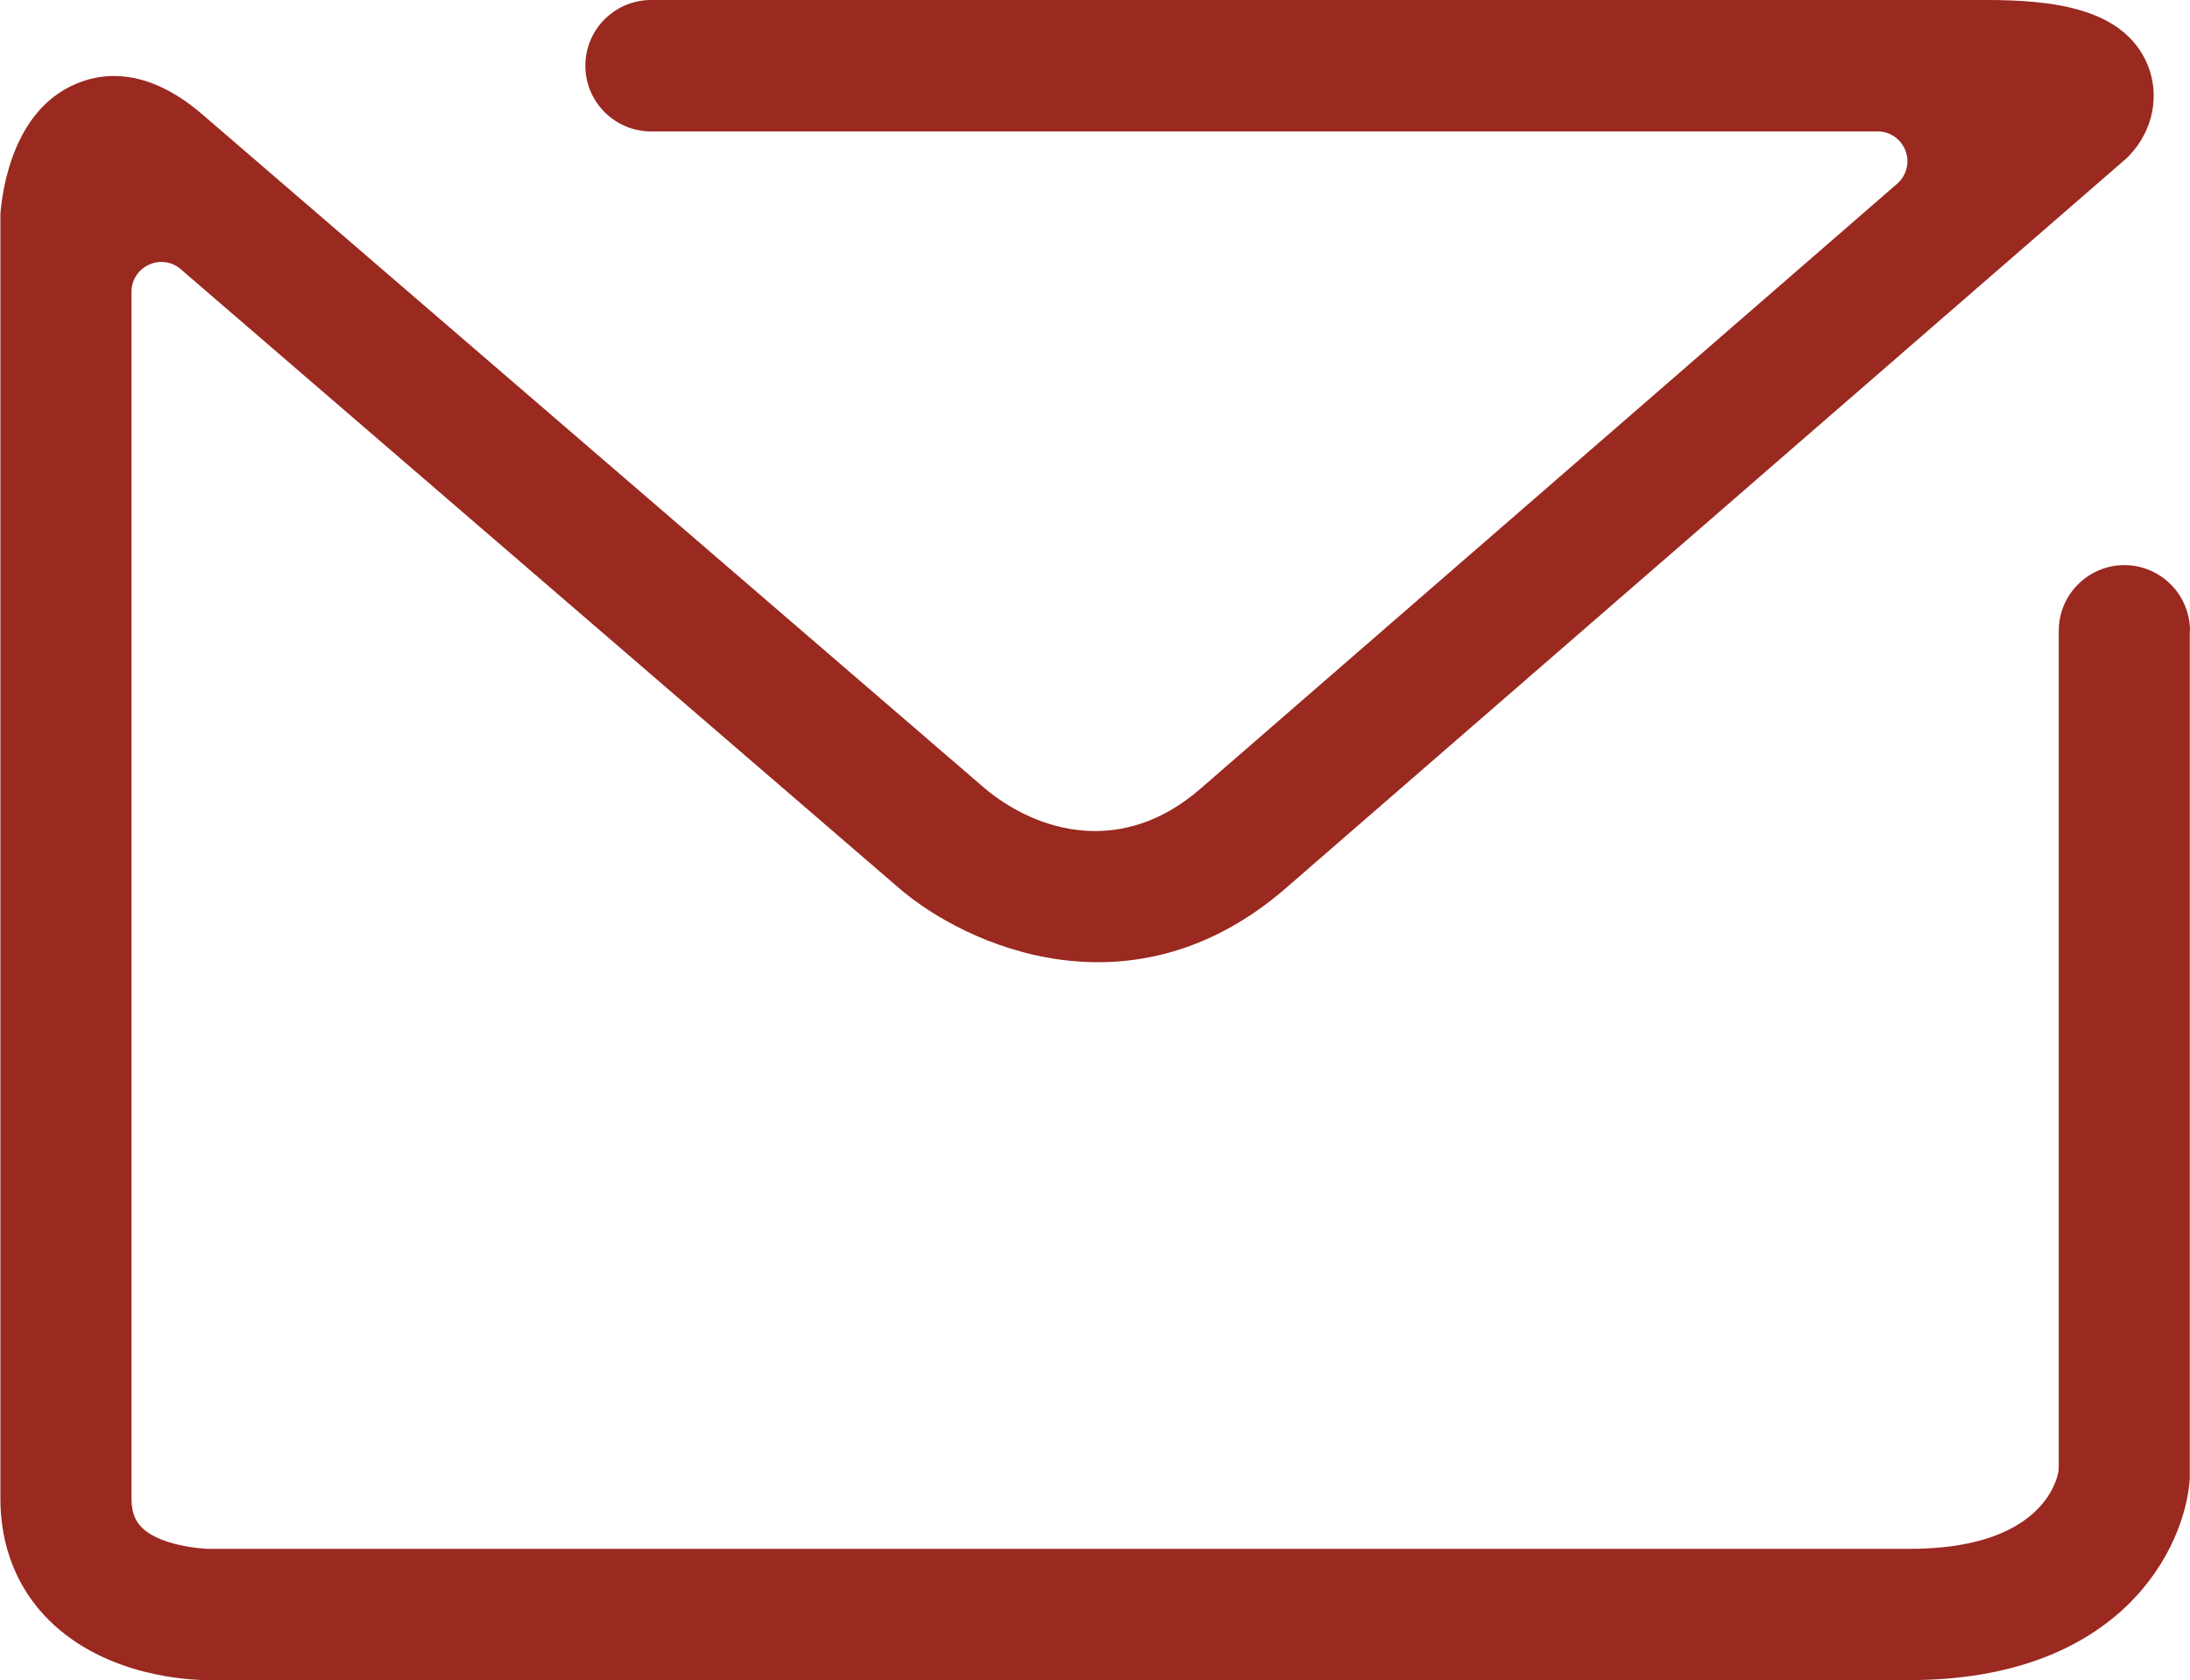 <svg xmlns="http://www.w3.org/2000/svg" id="Livello_2" viewBox="0 0 110.63 84.88"><defs><style>.cls-1{fill:#9a2920;}</style></defs><g id="Livello_3"><path class="cls-1" d="m110.63,31.87c0-1.83-1.49-3.32-3.32-3.32-.02,0-.04,0-.06,0-1.8.04-3.25,1.51-3.25,3.32v42.24c0,.12-.01.23-.04.35-.21.89-1.38,3.79-7.5,3.79H10.55s-.04,0-.06,0c-.03,0-2.63-.1-3.5-1.28-.24-.32-.35-.75-.35-1.32V14.73c.01-.59.35-1.12.89-1.36.53-.24,1.16-.16,1.6.23l36.24,31.23c3.4,2.96,11.87,6.77,19.62.01L107.34,8.07c.08-.07.16-.14.23-.22,1.2-1.26,1.56-3.07.9-4.62C107.25.39,103.67,0,100.33,0H32.89c-1.83,0-3.32,1.49-3.32,3.32s1.49,3.32,3.32,3.32h61.96c.63,0,1.19.39,1.41.98.22.59.05,1.25-.42,1.66l-35.19,30.56c-3.92,3.42-8.2,2.24-10.89,0L10.21,5.77c-1.7-1.46-3.21-1.93-4.45-1.93-.73,0-1.36.16-1.88.38C.66,5.54.12,9.59.02,10.8c0,.09,0,.17,0,.25v64.58c-.02,2.47.84,4.63,2.47,6.24,2.9,2.86,7.16,3.01,7.98,3.01h.12s85.86,0,85.86,0c10.69,0,13.95-6.67,14.17-10.2,0-.08,0-.15,0-.22V31.87Z"></path></g></svg>